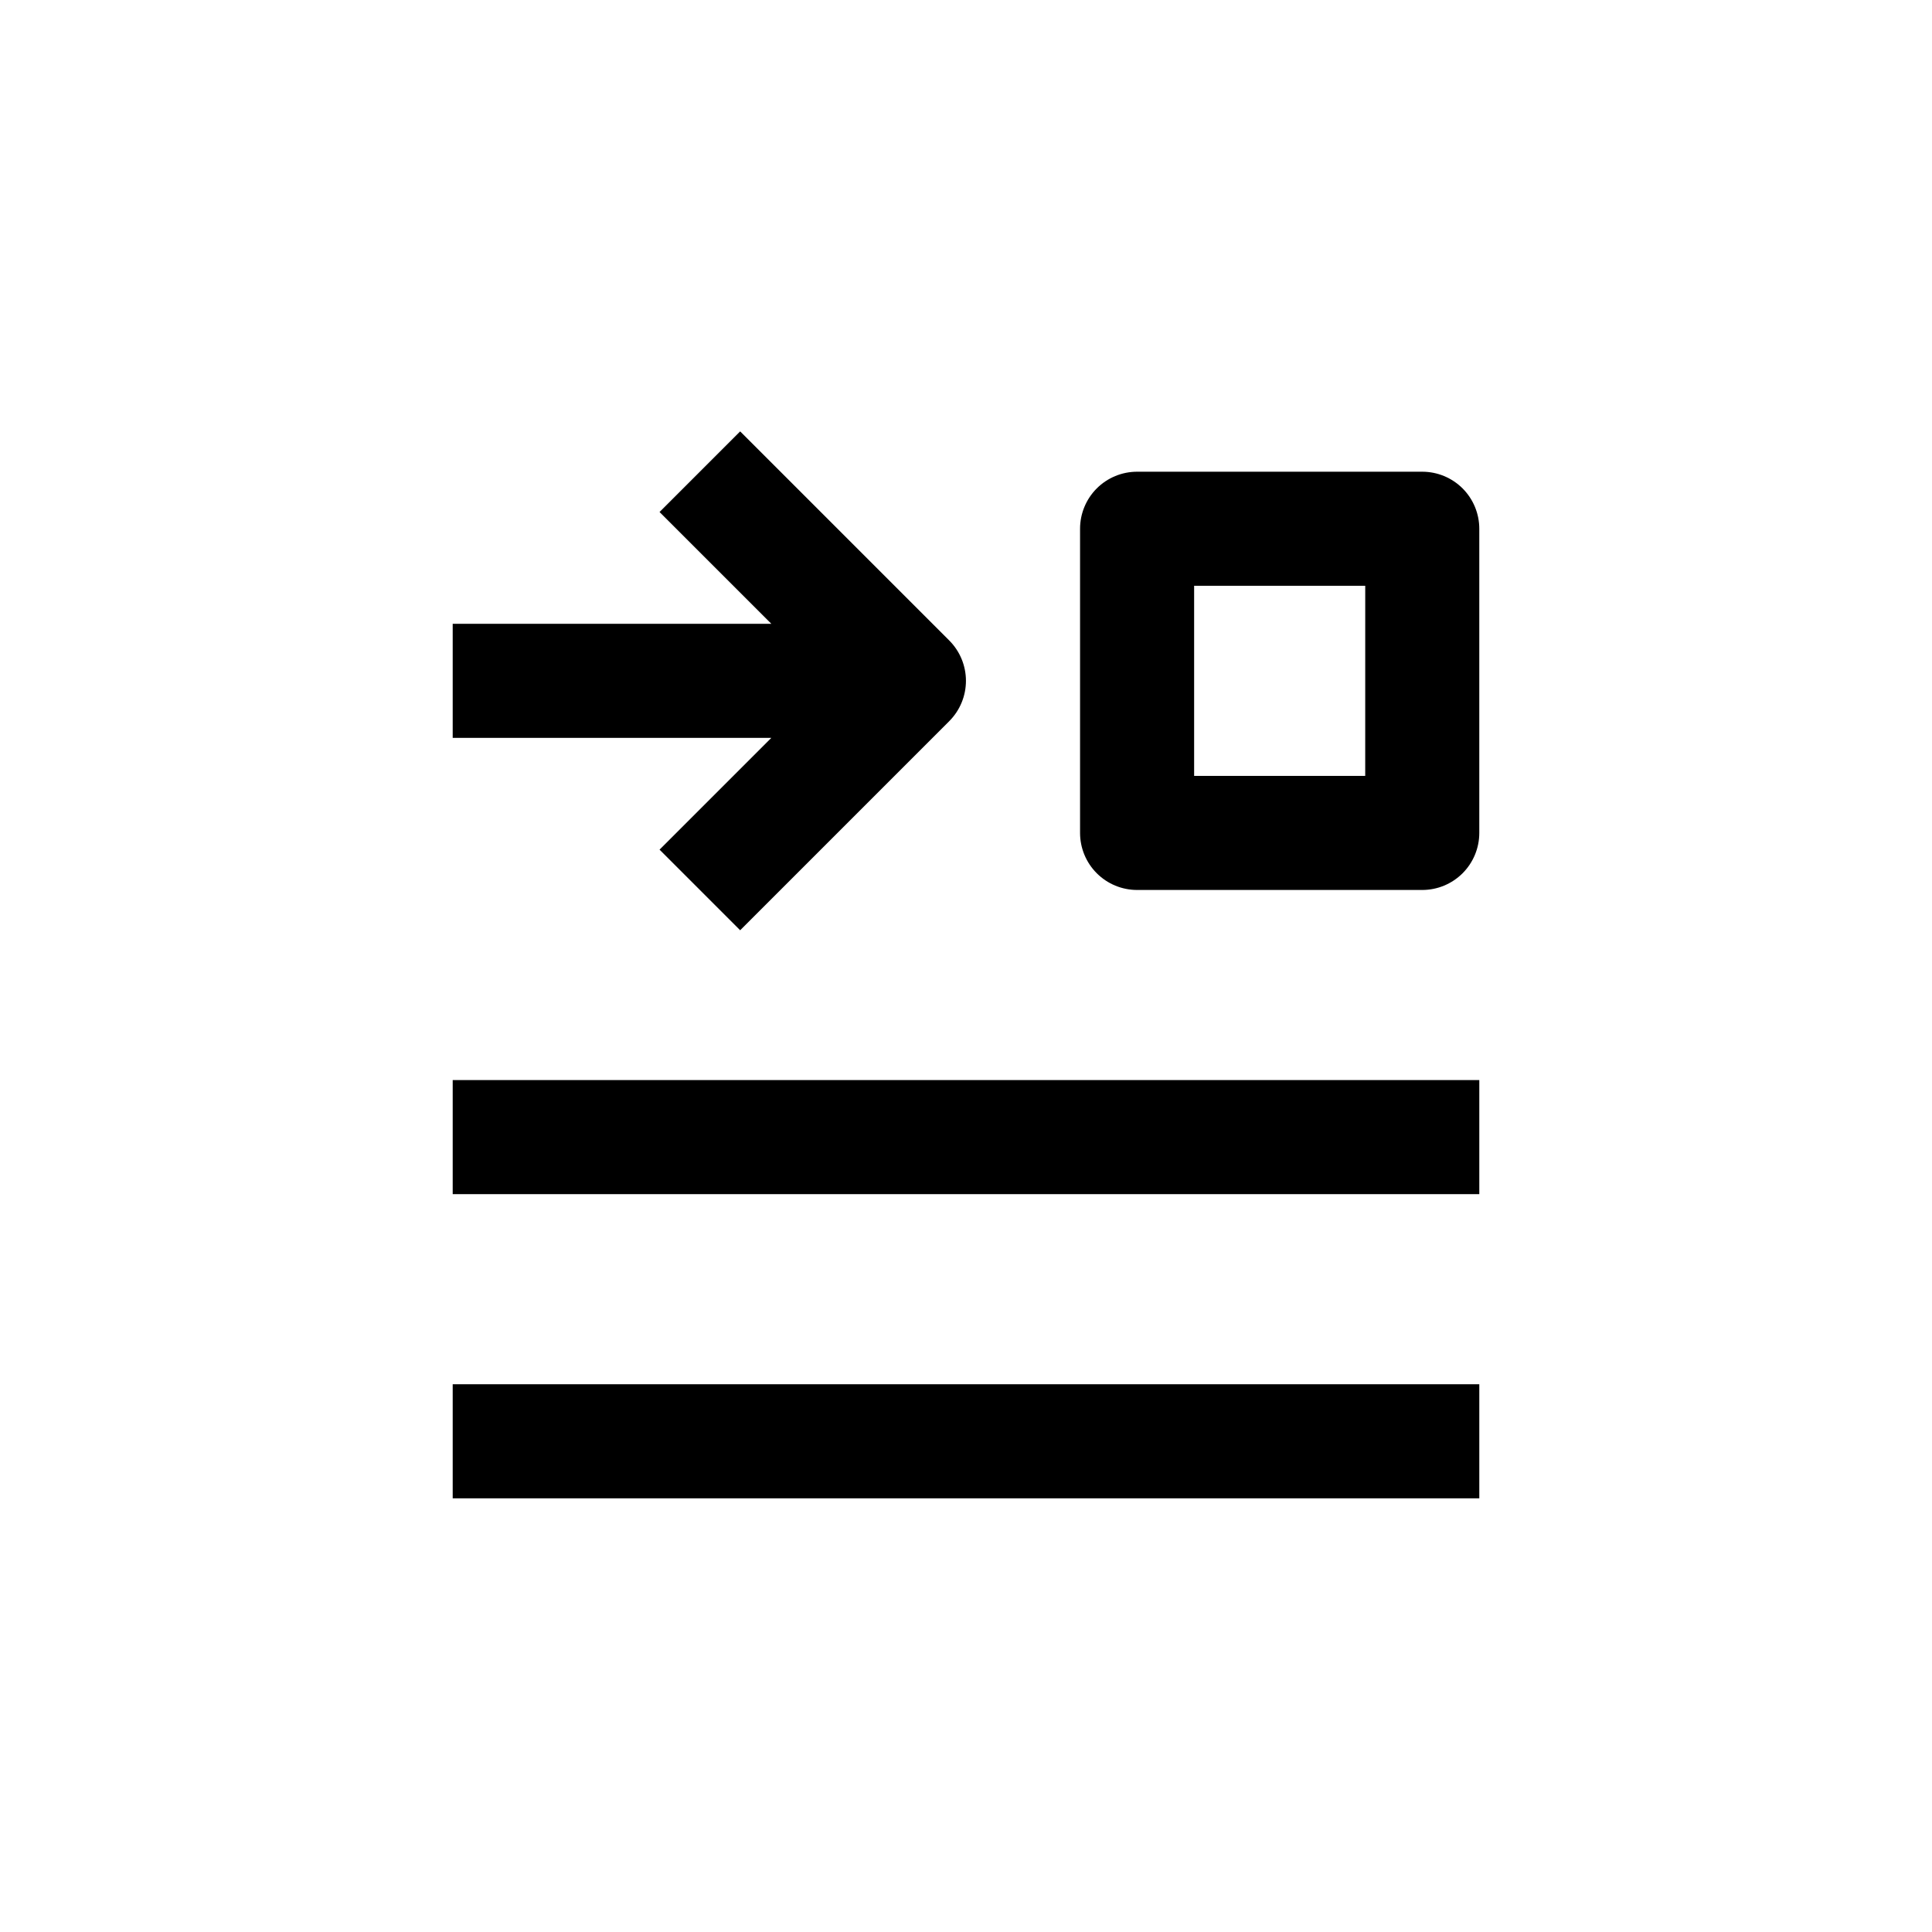 <?xml version="1.0" encoding="UTF-8"?>
<!-- Uploaded to: ICON Repo, www.iconrepo.com, Generator: ICON Repo Mixer Tools -->
<svg fill="#000000" width="800px" height="800px" version="1.1" viewBox="144 144 512 512" xmlns="http://www.w3.org/2000/svg">
 <g>
  <path d="m445.34 269.01c-4.008 0-7.852 1.594-10.688 4.426-2.832 2.836-4.426 6.68-4.426 10.688v80.609c0 4.012 1.594 7.856 4.426 10.688 2.836 2.836 6.68 4.43 10.688 4.43h75.574c4.008 0 7.852-1.594 10.688-4.43 2.832-2.832 4.426-6.676 4.426-10.688v-80.609c0-4.008-1.594-7.852-4.426-10.688-2.836-2.832-6.68-4.426-10.688-4.426zm60.457 80.609h-45.34v-50.379h45.344z"/>
  <path d="m263.97 510.84h272.06v30.23h-272.06z"/>
  <path d="m263.97 430.23h272.06v30.23h-272.06z"/>
  <path d="m263.97 339.54h84.441l-29.625 29.625 21.363 21.363 55.418-55.418v-0.004c2.828-2.836 4.418-6.676 4.418-10.684 0-4.004-1.59-7.844-4.418-10.68l-55.418-55.418-21.363 21.363 29.625 29.621h-84.441z"/>
 </g>
</svg>